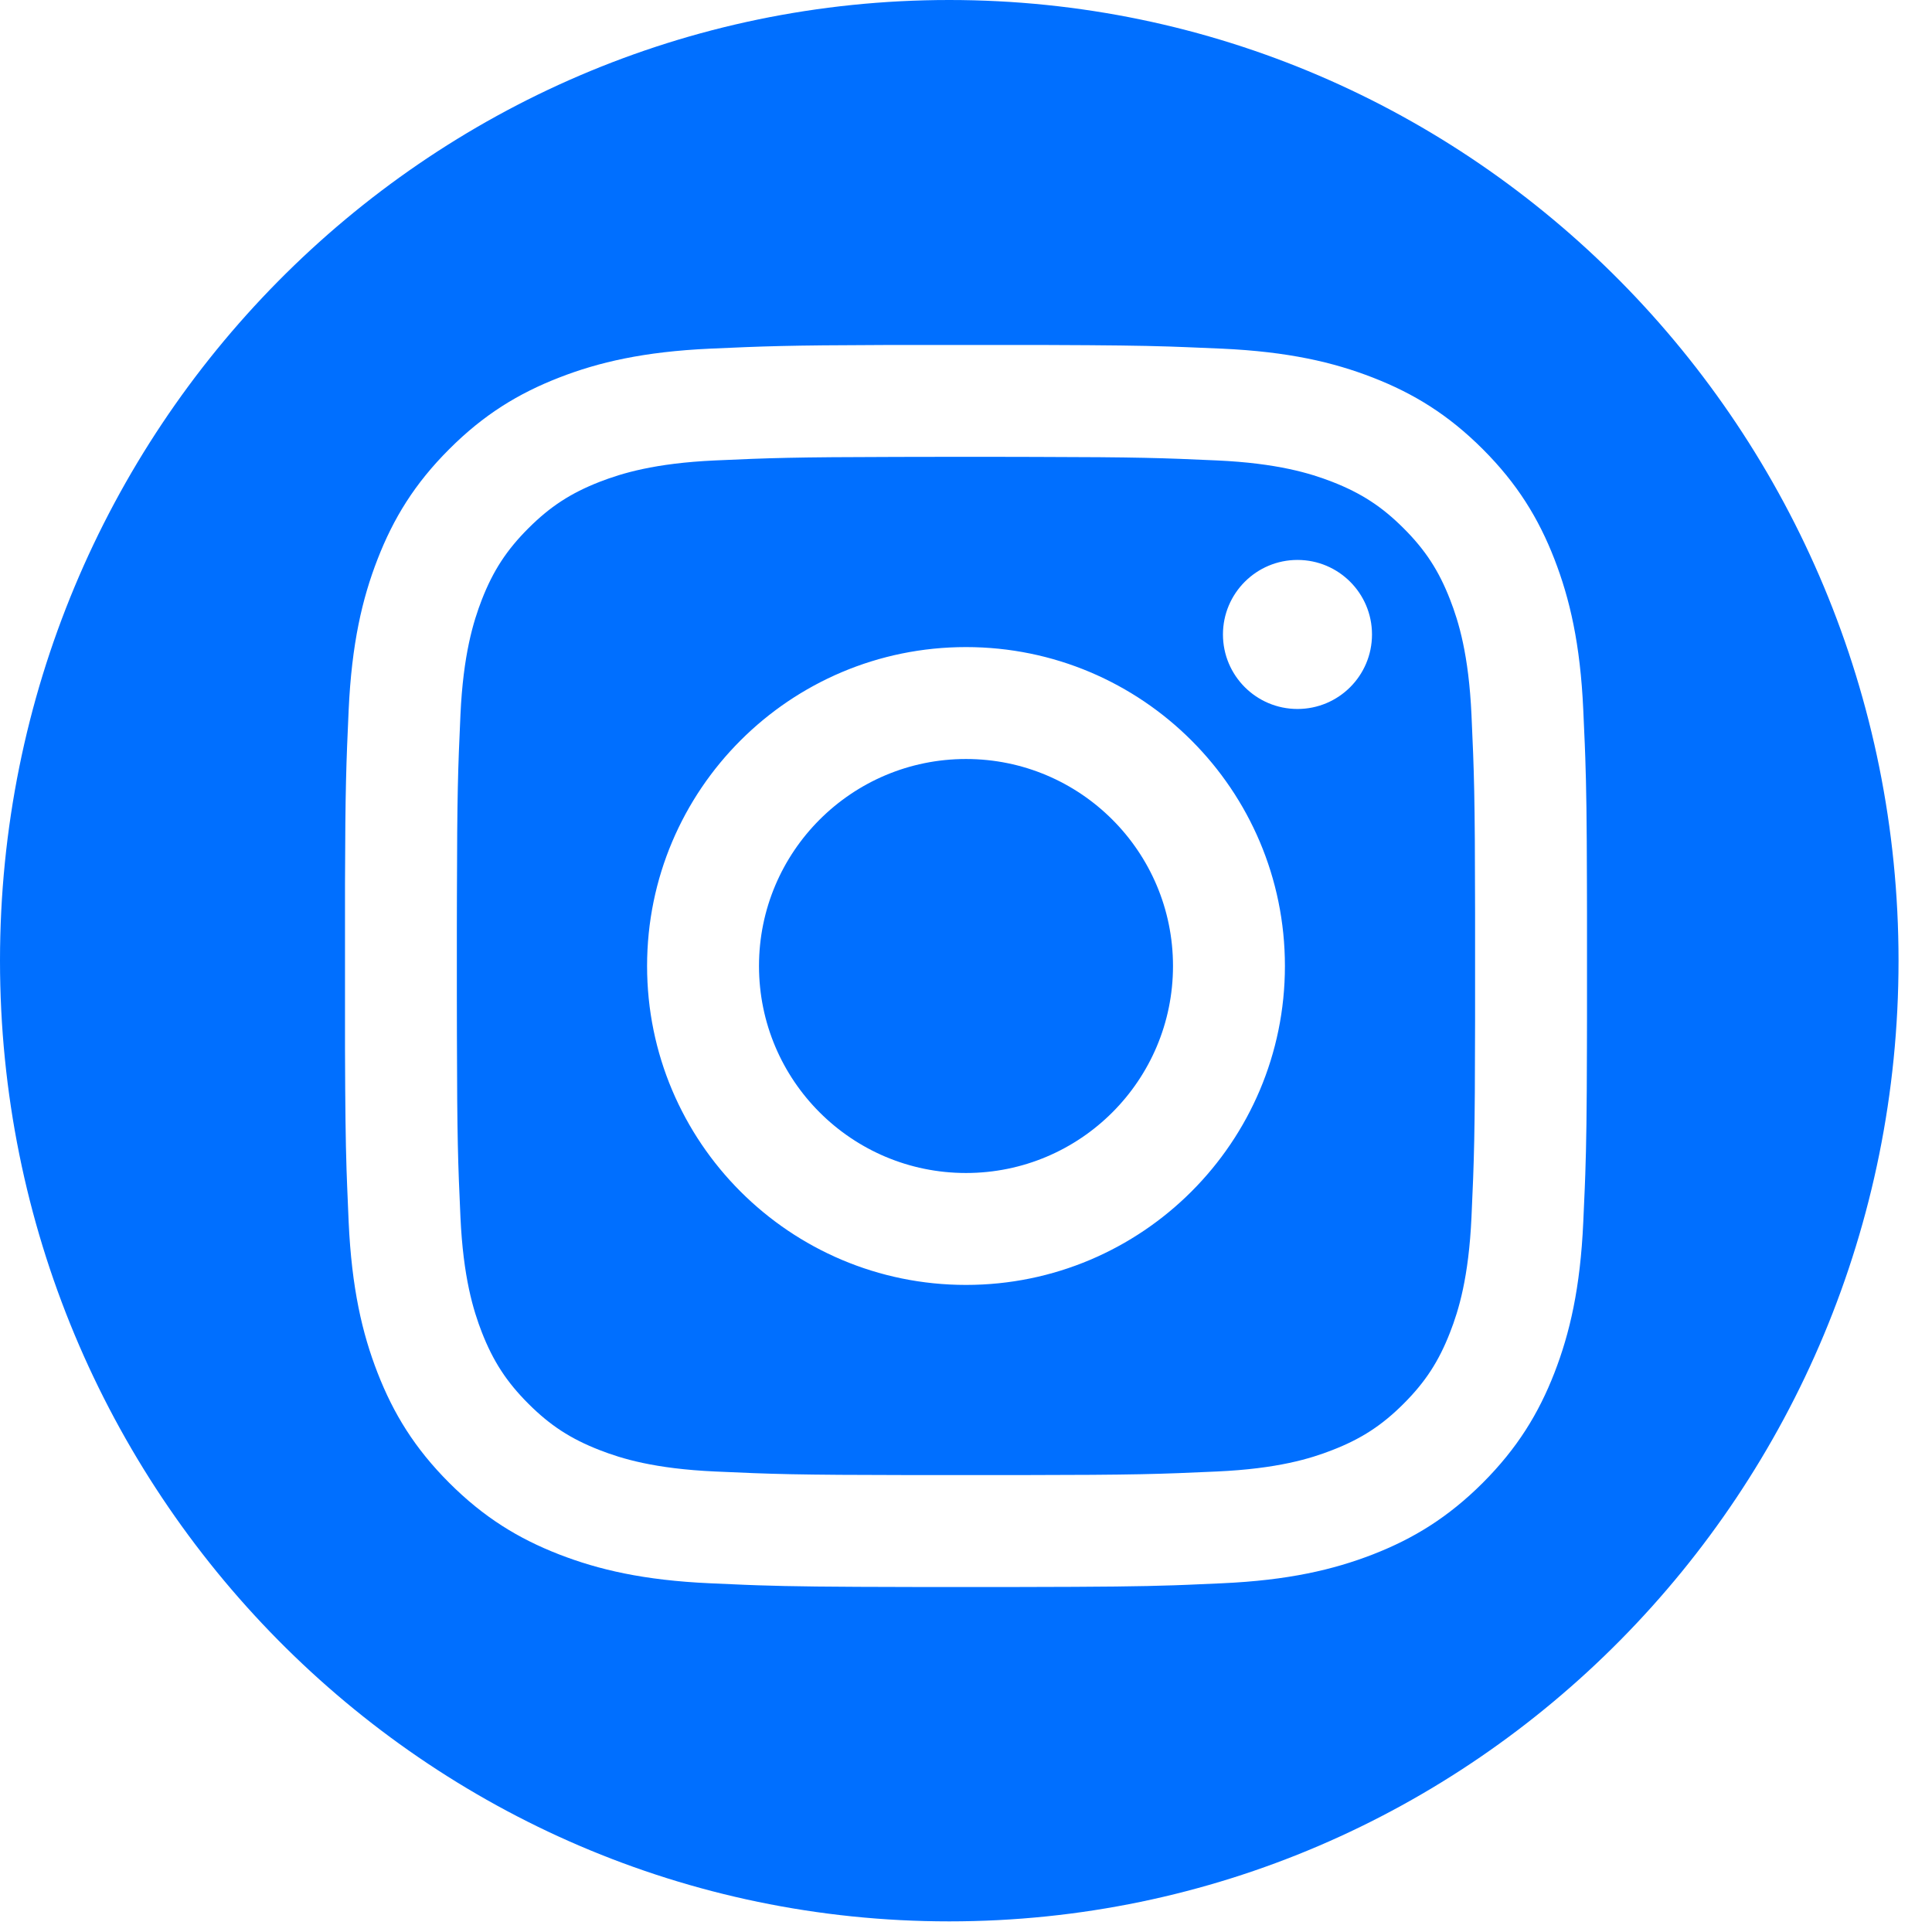 <?xml version="1.0" encoding="UTF-8"?>
<svg width="28px" height="28px" viewBox="0 0 28 28" version="1.1" xmlns="http://www.w3.org/2000/svg" xmlns:xlink="http://www.w3.org/1999/xlink">
    <title>icn-instagram-sd-gris</title>
    <g id="landing-v8" stroke="none" stroke-width="1" fill="none" fill-rule="evenodd">
        <g id="landing---multicot-consumidor" transform="translate(-1162, -26)" fill="#006FFF" fill-rule="nonzero">
            <g id="icn-instagram-sd-gris" transform="translate(1162, 26)">
                <path d="M13.757,-5.32907052e-14 C21.355,-5.32907052e-14 27.515,6.234 27.515,13.923 C27.515,21.613 21.355,27.846 13.757,27.846 C6.159,27.846 -4.4408921e-14,21.613 -4.4408921e-14,13.923 C-4.4408921e-14,6.234 6.159,-5.32907052e-14 13.757,-5.32907052e-14 Z M15.193,5 L12.807,5 C11.413,5.004 11.064,5.018 10.289,5.053 C9.331,5.097 8.677,5.249 8.104,5.472 C7.512,5.702 7.01,6.009 6.51,6.51 C6.009,7.01 5.702,7.512 5.472,8.104 C5.249,8.677 5.097,9.331 5.053,10.289 C5.018,11.064 5.004,11.413 5,12.807 L5,12.807 L5,15.193 C5.003,16.064 5.009,16.527 5.022,16.941 L5.031,17.186 C5.037,17.35 5.044,17.517 5.053,17.711 C5.097,18.669 5.249,19.323 5.472,19.896 C5.702,20.487 6.009,20.989 6.51,21.49 C7.01,21.99 7.512,22.298 8.104,22.528 C8.677,22.75 9.331,22.903 10.289,22.946 C10.473,22.955 10.634,22.962 10.79,22.968 L10.79,22.968 L10.977,22.975 C11.475,22.992 12.011,22.998 13.235,23 L13.235,23 L14.765,23 C15.988,22.998 16.524,22.992 17.023,22.975 L17.023,22.975 L17.21,22.968 C17.366,22.962 17.526,22.955 17.711,22.946 C18.669,22.903 19.323,22.75 19.896,22.528 C20.487,22.298 20.989,21.99 21.49,21.49 C21.99,20.989 22.298,20.487 22.528,19.896 C22.75,19.323 22.903,18.669 22.946,17.711 C22.955,17.526 22.962,17.366 22.968,17.21 L22.968,17.21 L22.975,17.023 C22.99,16.587 22.997,16.122 22.999,15.193 L22.999,15.193 L23,14.765 C23,14.688 23,14.609 23,14.527 L23,13.352 L23,13.352 L23,13.235 L22.999,12.807 C22.997,11.878 22.99,11.413 22.975,10.977 L22.975,10.977 L22.968,10.79 C22.962,10.634 22.955,10.473 22.946,10.289 C22.903,9.331 22.75,8.677 22.528,8.104 C22.298,7.512 21.99,7.01 21.49,6.51 C20.989,6.009 20.487,5.702 19.896,5.472 C19.323,5.249 18.669,5.097 17.711,5.053 C17.517,5.044 17.35,5.037 17.186,5.031 L16.941,5.022 C16.527,5.009 16.064,5.003 15.193,5 L15.193,5 Z M14.367,6.621 L14.537,6.621 L15.002,6.622 C16.511,6.625 16.84,6.637 17.637,6.673 C18.514,6.713 18.991,6.86 19.308,6.983 C19.728,7.147 20.028,7.342 20.343,7.657 C20.658,7.972 20.853,8.271 21.016,8.691 C21.14,9.009 21.286,9.485 21.326,10.363 C21.364,11.198 21.376,11.519 21.378,13.221 L21.378,13.221 L21.378,14.778 C21.376,16.481 21.364,16.802 21.326,17.637 C21.286,18.514 21.14,18.991 21.016,19.308 C20.853,19.728 20.658,20.028 20.343,20.343 C20.028,20.658 19.728,20.853 19.308,21.016 C18.991,21.14 18.514,21.286 17.637,21.326 C16.802,21.364 16.481,21.376 14.778,21.378 L14.778,21.378 L13.221,21.378 C11.518,21.376 11.198,21.364 10.363,21.326 C9.485,21.286 9.009,21.14 8.691,21.016 C8.271,20.853 7.972,20.658 7.657,20.343 C7.342,20.028 7.147,19.728 6.983,19.308 C6.86,18.991 6.713,18.514 6.673,17.637 C6.637,16.84 6.625,16.511 6.622,15.002 L6.622,15.002 L6.621,14.41 L6.621,14.41 L6.621,14.278 L6.621,13.633 L6.621,13.633 L6.621,13.462 L6.622,12.998 C6.625,11.488 6.637,11.16 6.673,10.363 C6.713,9.485 6.86,9.009 6.983,8.691 C7.147,8.271 7.342,7.972 7.657,7.657 C7.972,7.342 8.271,7.147 8.691,6.983 C9.009,6.86 9.485,6.713 10.363,6.673 C11.16,6.637 11.488,6.625 12.998,6.622 L12.998,6.622 L13.59,6.621 L13.59,6.621 L13.721,6.621 L14.367,6.621 L14.367,6.621 Z M14,9.378 C11.447,9.378 9.378,11.447 9.378,14 C9.378,16.552 11.447,18.622 14,18.622 C16.552,18.622 18.622,16.552 18.622,14 C18.622,11.447 16.552,9.378 14,9.378 Z M14,11 C15.657,11 17,12.343 17,14 C17,15.657 15.657,17 14,17 C12.343,17 11,15.657 11,14 C11,12.343 12.343,11 14,11 Z M18.804,8.115 C18.208,8.115 17.724,8.599 17.724,9.195 C17.724,9.792 18.208,10.275 18.804,10.275 C19.401,10.275 19.884,9.792 19.884,9.195 C19.884,8.599 19.401,8.115 18.804,8.115 Z" id="Combined-Shape"></path>
            </g>
        </g>
    </g>
</svg>